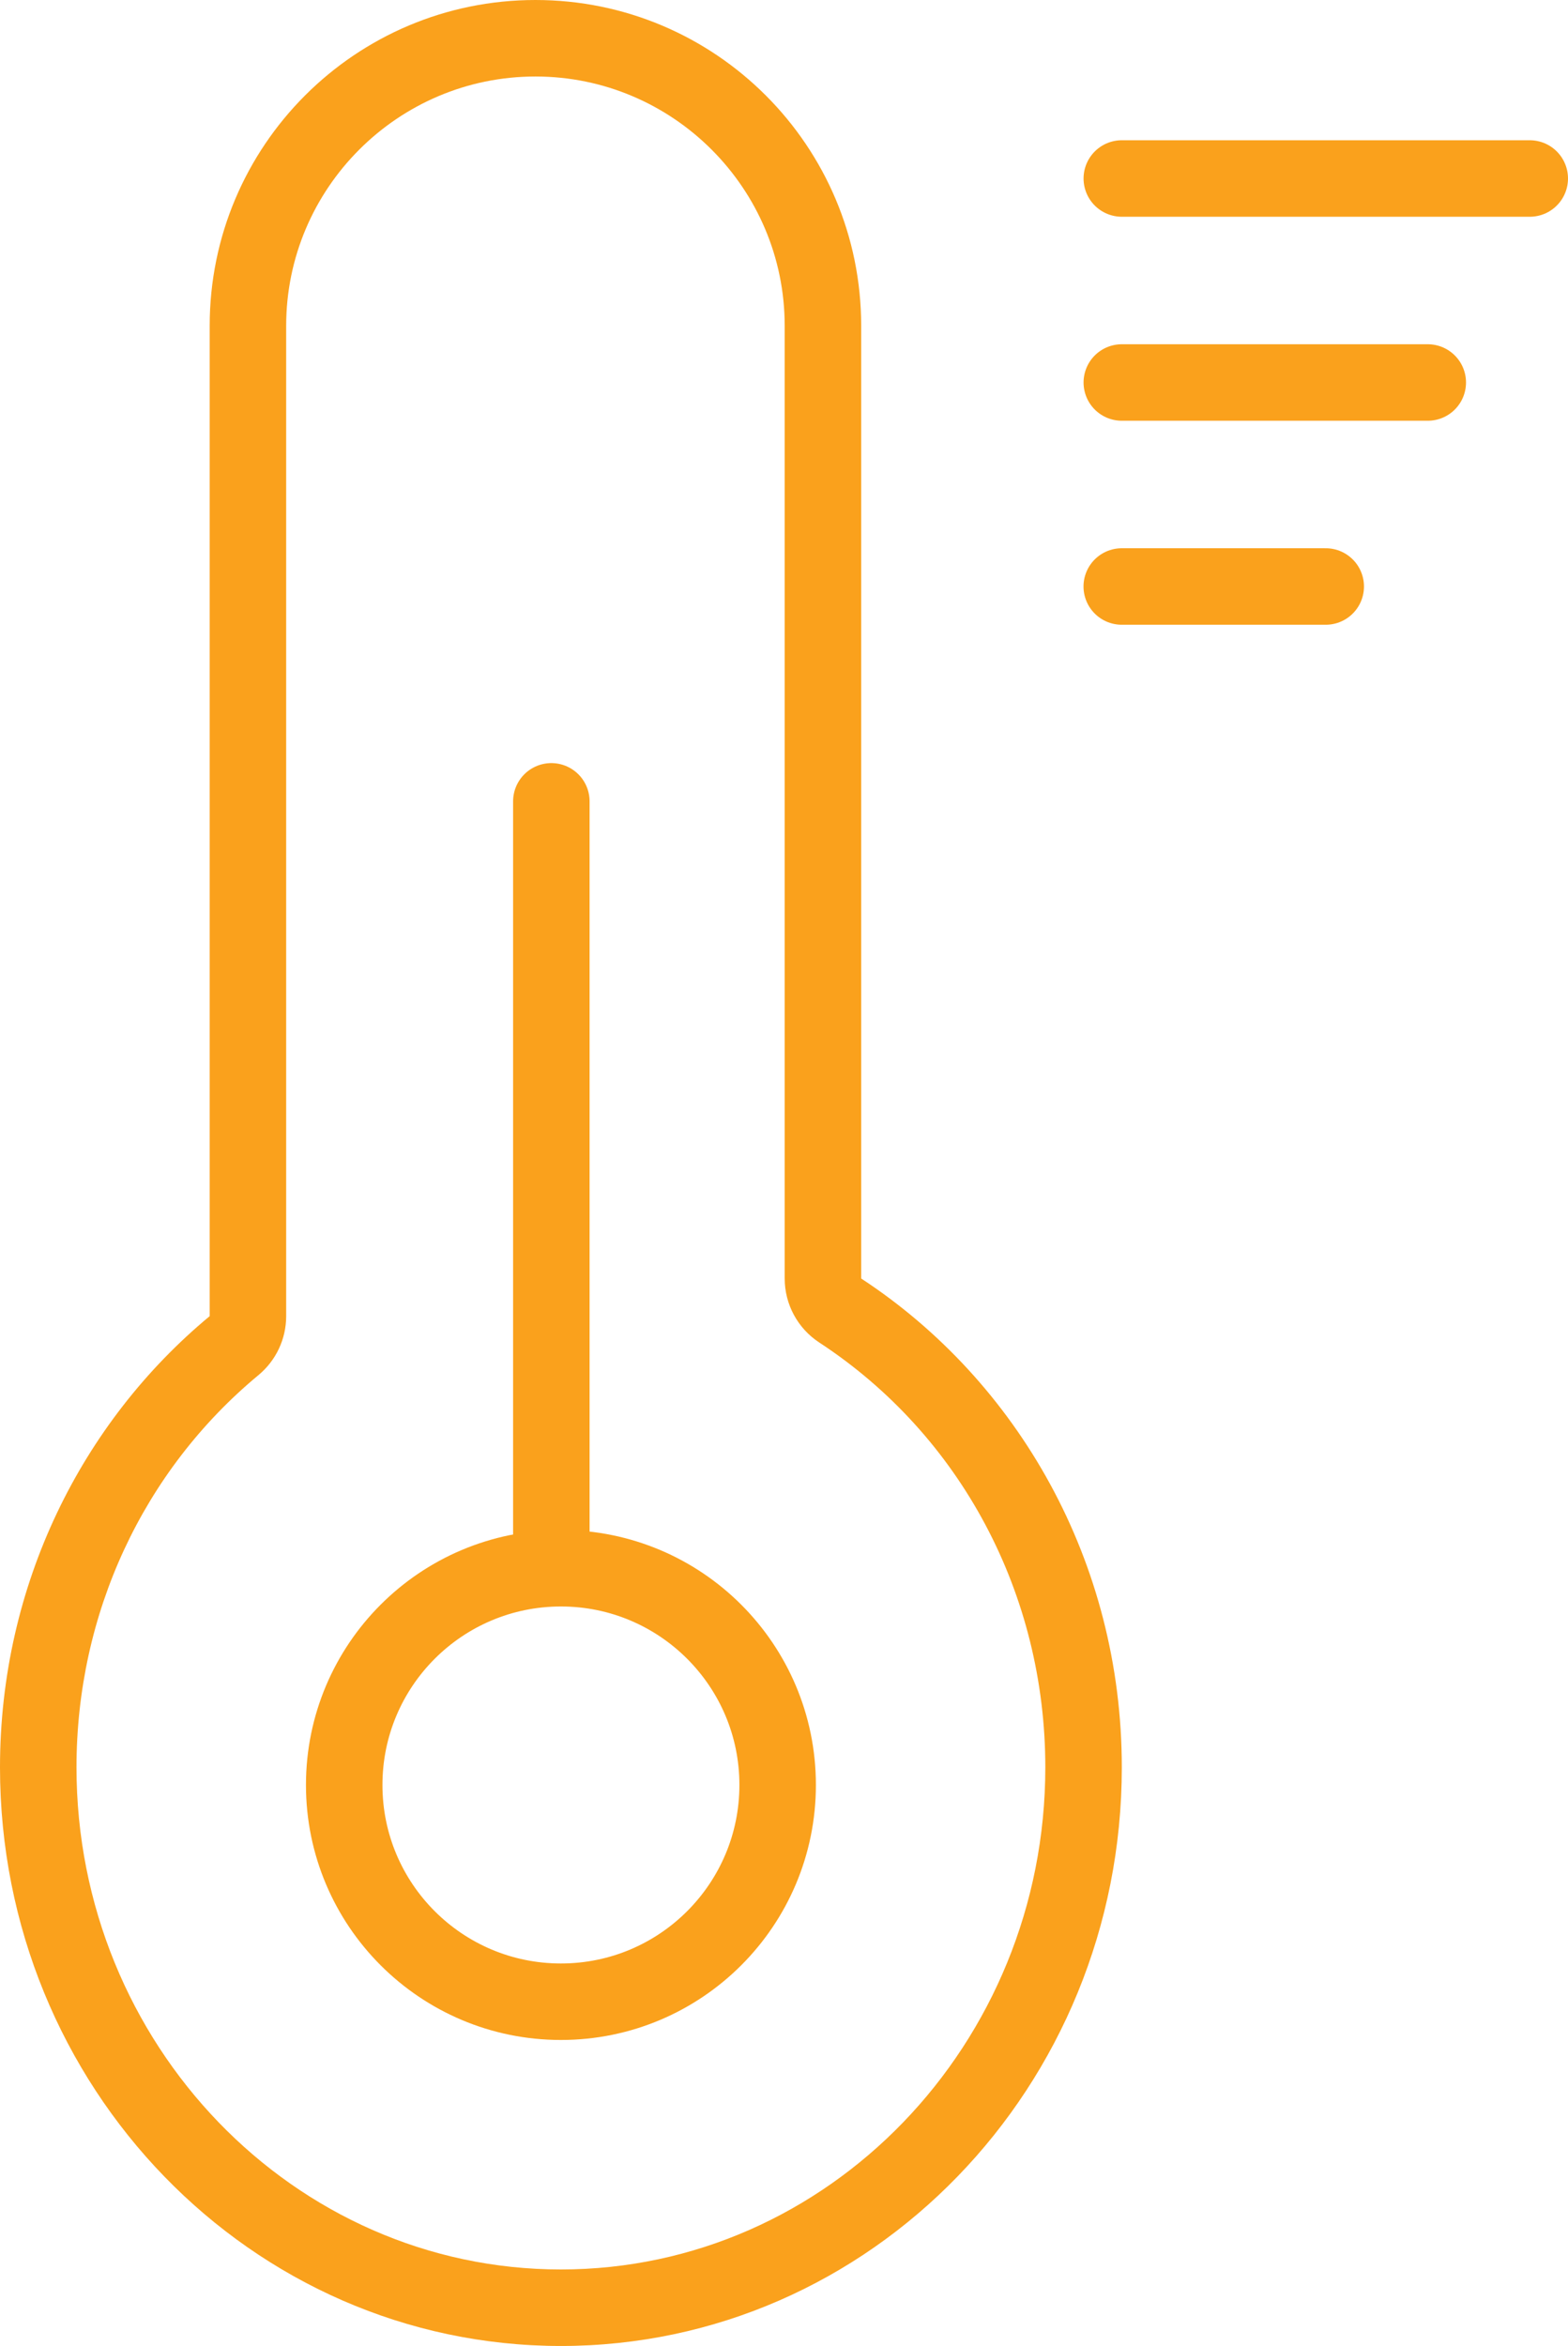 <svg xmlns="http://www.w3.org/2000/svg" width="30.749" height="46" viewBox="0 0 30.749 46">
  <defs>
    <style>
      .cls-1, .cls-2, .cls-3, .cls-6 {
        fill: none;
      }

      .cls-1, .cls-2, .cls-3 {
        stroke-linecap: round;
      }

      .cls-1, .cls-2 {
        stroke-linejoin: round;
      }

      .cls-2, .cls-3 {
        stroke: #faa11c;
        stroke-width: 1.5px;
      }

      .cls-4, .cls-5 {
        stroke: none;
      }

      .cls-5 {
        fill: #faa11c;
      }
    </style>
  </defs>
  <g id="Group_23406" data-name="Group 23406" transform="translate(-211 -2433.045)">
    <g id="Union_56" data-name="Union 56" class="cls-1" transform="translate(209.999 2433.045)">
      <path class="cls-4" d="M1,34.654a11.461,11.461,0,0,1,4.112-8.846V6.388a6.388,6.388,0,0,1,12.776,0V25.069A11.423,11.423,0,0,1,23,34.654,11.176,11.176,0,0,1,12,46,11.177,11.177,0,0,1,1,34.654Z"/>
      <path class="cls-5" d="M 12.001 44.5 C 17.238 44.5 21.5 40.083 21.5 34.654 C 21.5 31.256 19.843 28.142 17.067 26.324 C 16.644 26.047 16.389 25.575 16.389 25.069 L 16.389 6.388 C 16.389 3.693 14.196 1.5 11.501 1.5 C 8.806 1.5 6.613 3.693 6.613 6.388 L 6.613 25.807 C 6.613 26.254 6.414 26.677 6.071 26.962 C 3.802 28.843 2.501 31.647 2.501 34.654 C 2.501 40.083 6.762 44.5 12.001 44.5 M 12.001 46 C 5.926 46 1.001 40.92 1.001 34.654 C 1.001 31.077 2.606 27.887 5.113 25.807 L 5.113 6.388 C 5.113 2.86 7.973 4.089355343239731e-07 11.501 4.089355343239731e-07 C 15.029 4.089355343239731e-07 17.889 2.86 17.889 6.388 L 17.889 25.069 C 20.961 27.082 23 30.622 23 34.654 C 23 40.92 18.076 46 12.001 46 Z"/>
    </g>
    <g id="Ellipse_1430" data-name="Ellipse 1430" class="cls-2" transform="translate(217 2463.045)">
      <circle class="cls-4" cx="5" cy="5" r="5"/>
      <circle class="cls-6" cx="5" cy="5" r="4.25"/>
    </g>
    <path id="Path_83831" data-name="Path 83831" class="cls-3" d="M-14180,16679.338V16694" transform="translate(14401.812 -14230.58)"/>
    <line id="Line_2868" data-name="Line 2868" class="cls-3" x2="8" transform="translate(232.999 2436.545)"/>
    <line id="Line_2869" data-name="Line 2869" class="cls-3" x2="4" transform="translate(232.998 2444.545)"/>
    <line id="Line_2870" data-name="Line 2870" class="cls-3" x2="6" transform="translate(232.999 2440.545)"/>
  </g>
</svg>

